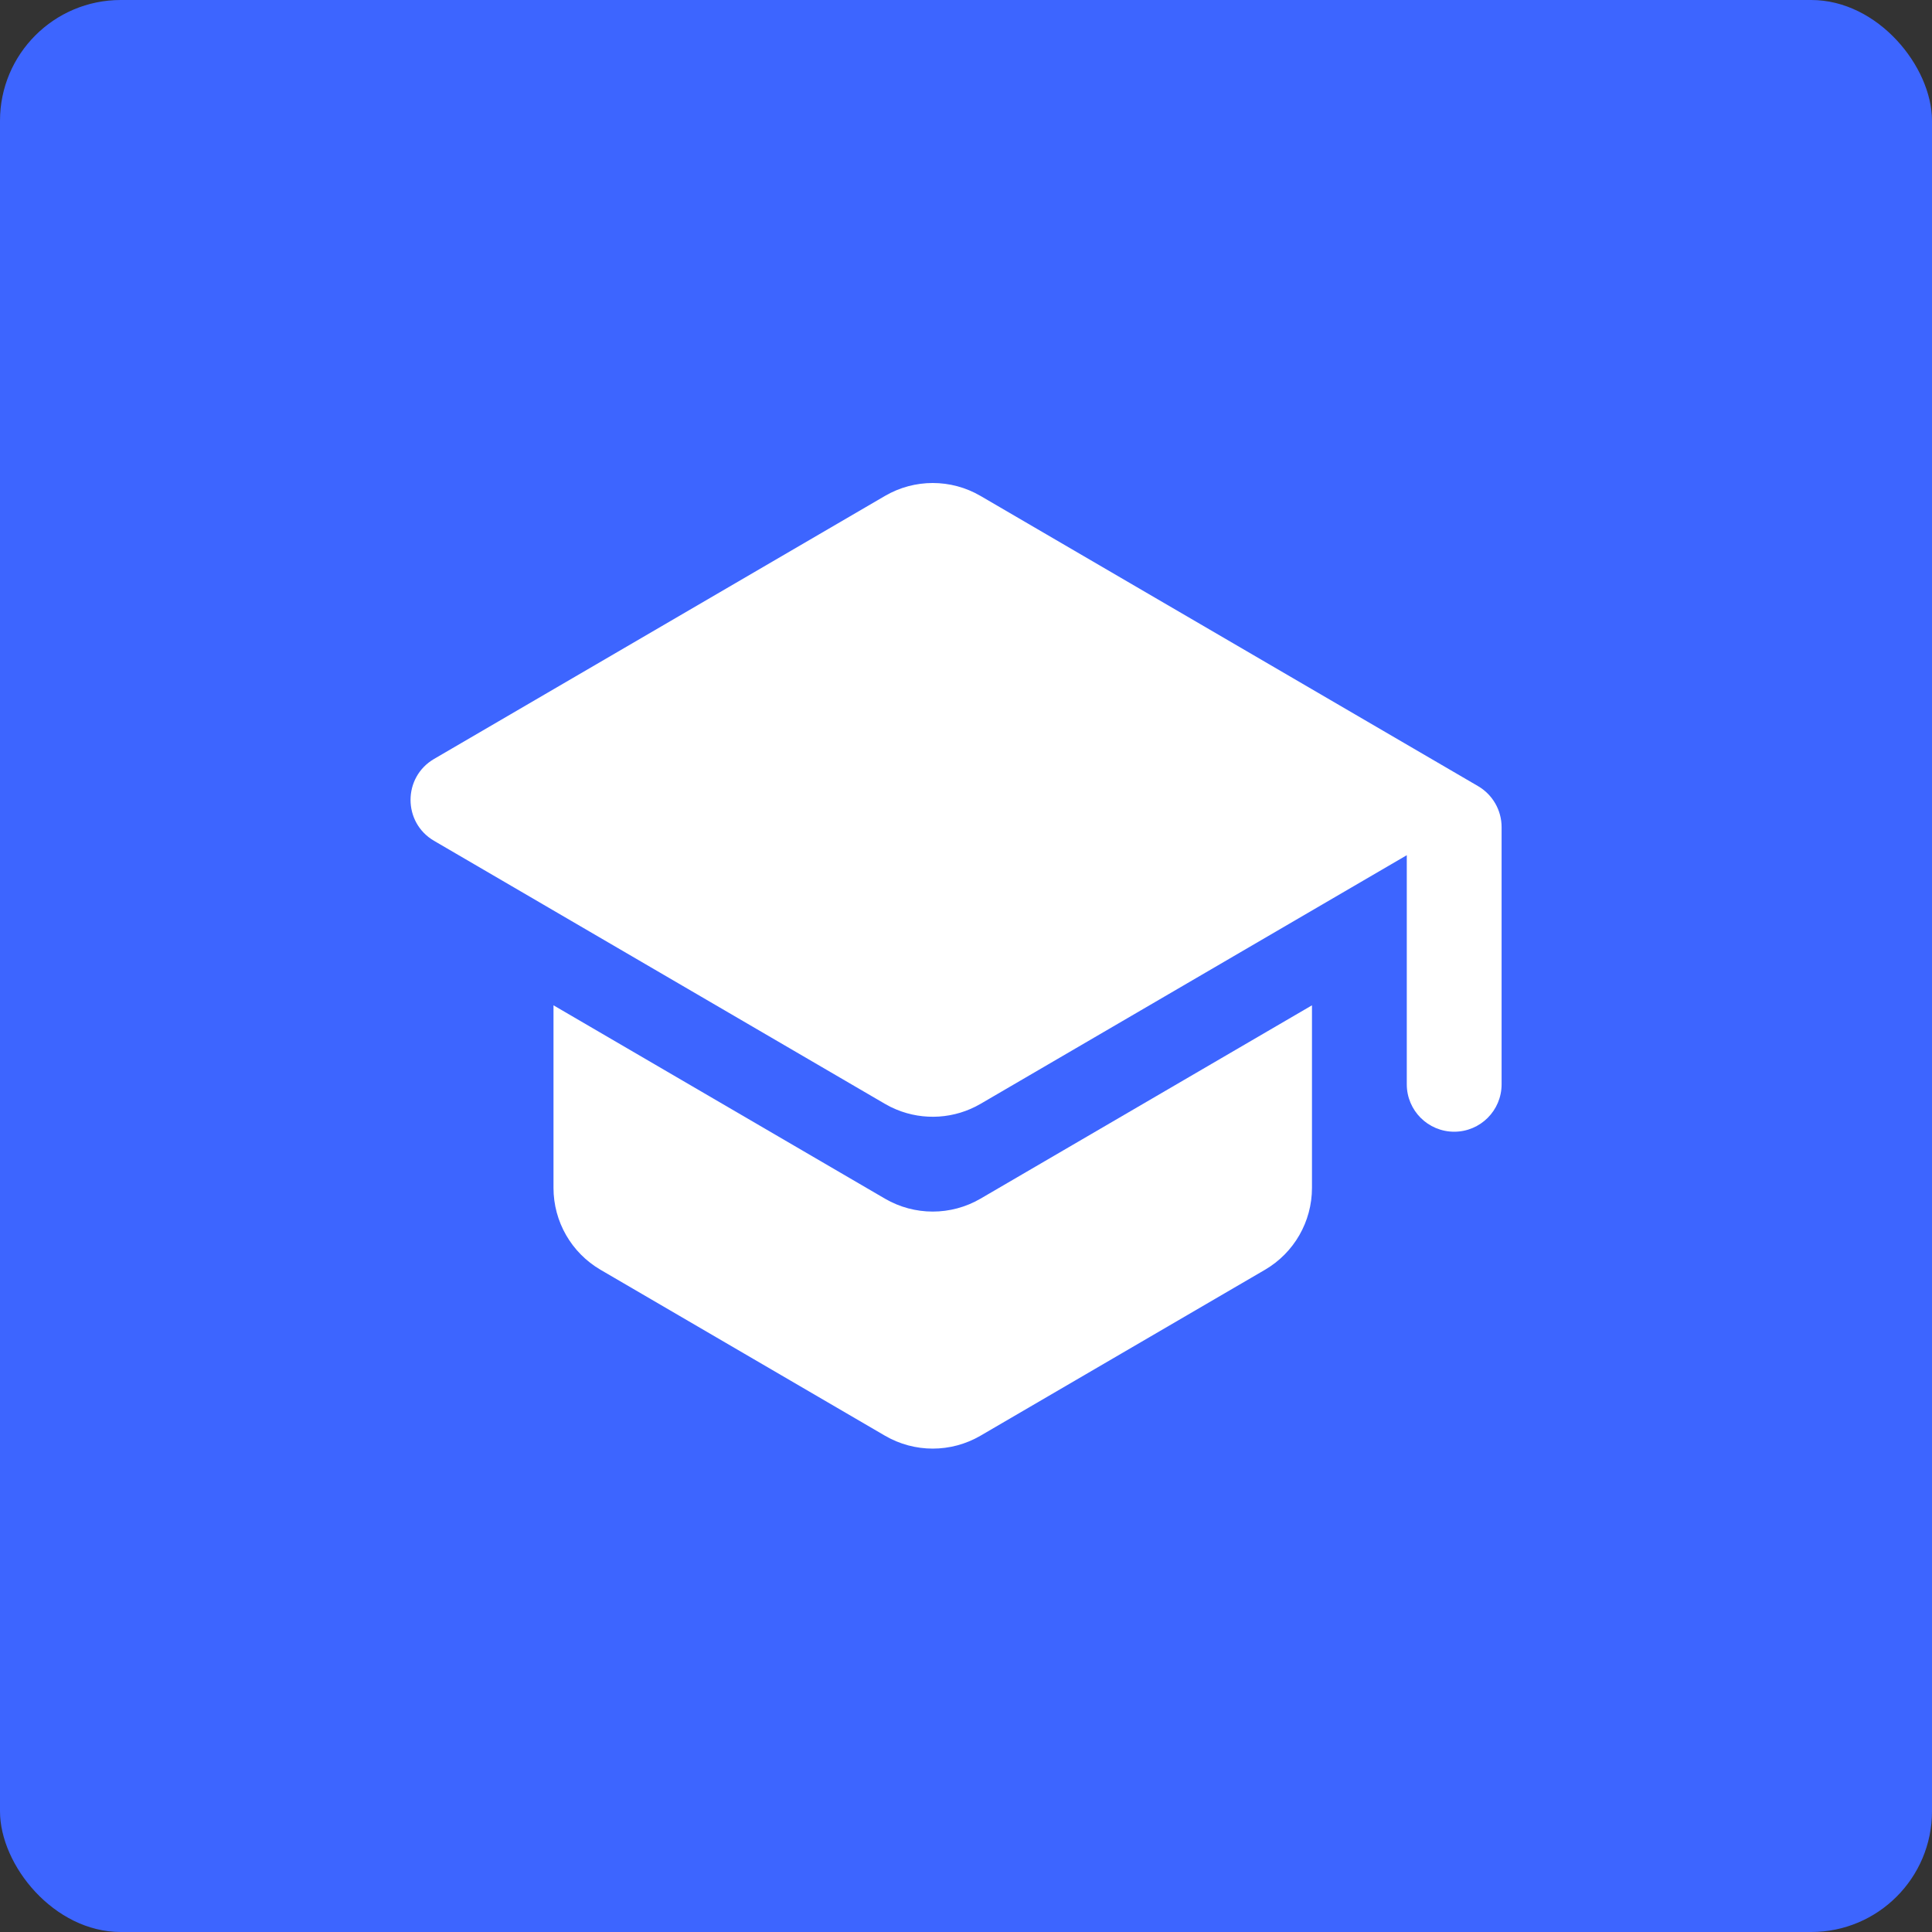<svg xmlns="http://www.w3.org/2000/svg" width="80" height="80" viewBox="0 0 80 80" fill="none"><rect x="0" y="0" width="80" height="80" fill="#333333" stroke="none"/><rect width="80" height="80" rx="5" fill="#3D65FF"></rect><path d="M40.601 20.535C39.379 19.822 37.867 19.822 36.645 20.535L17.974 31.426C16.675 32.184 16.675 34.06 17.974 34.817L36.645 45.709C36.797 45.798 36.955 45.876 37.115 45.942C38.24 46.41 39.531 46.332 40.601 45.709L58.252 35.412V44.899C58.252 45.983 59.131 46.862 60.215 46.862C61.3 46.862 62.178 45.983 62.178 44.899V34.249C62.178 33.551 61.807 32.905 61.205 32.553L40.601 20.535Z" fill="white"></path><path d="M24.867 52.579C23.661 51.875 22.919 50.584 22.919 49.188V41.628L36.644 49.634C37.867 50.347 39.378 50.347 40.601 49.634L54.326 41.628V49.188C54.326 50.584 53.585 51.875 52.379 52.579L40.601 59.449C39.378 60.162 37.867 60.162 36.644 59.449L24.867 52.579Z" fill="white"></path></svg>